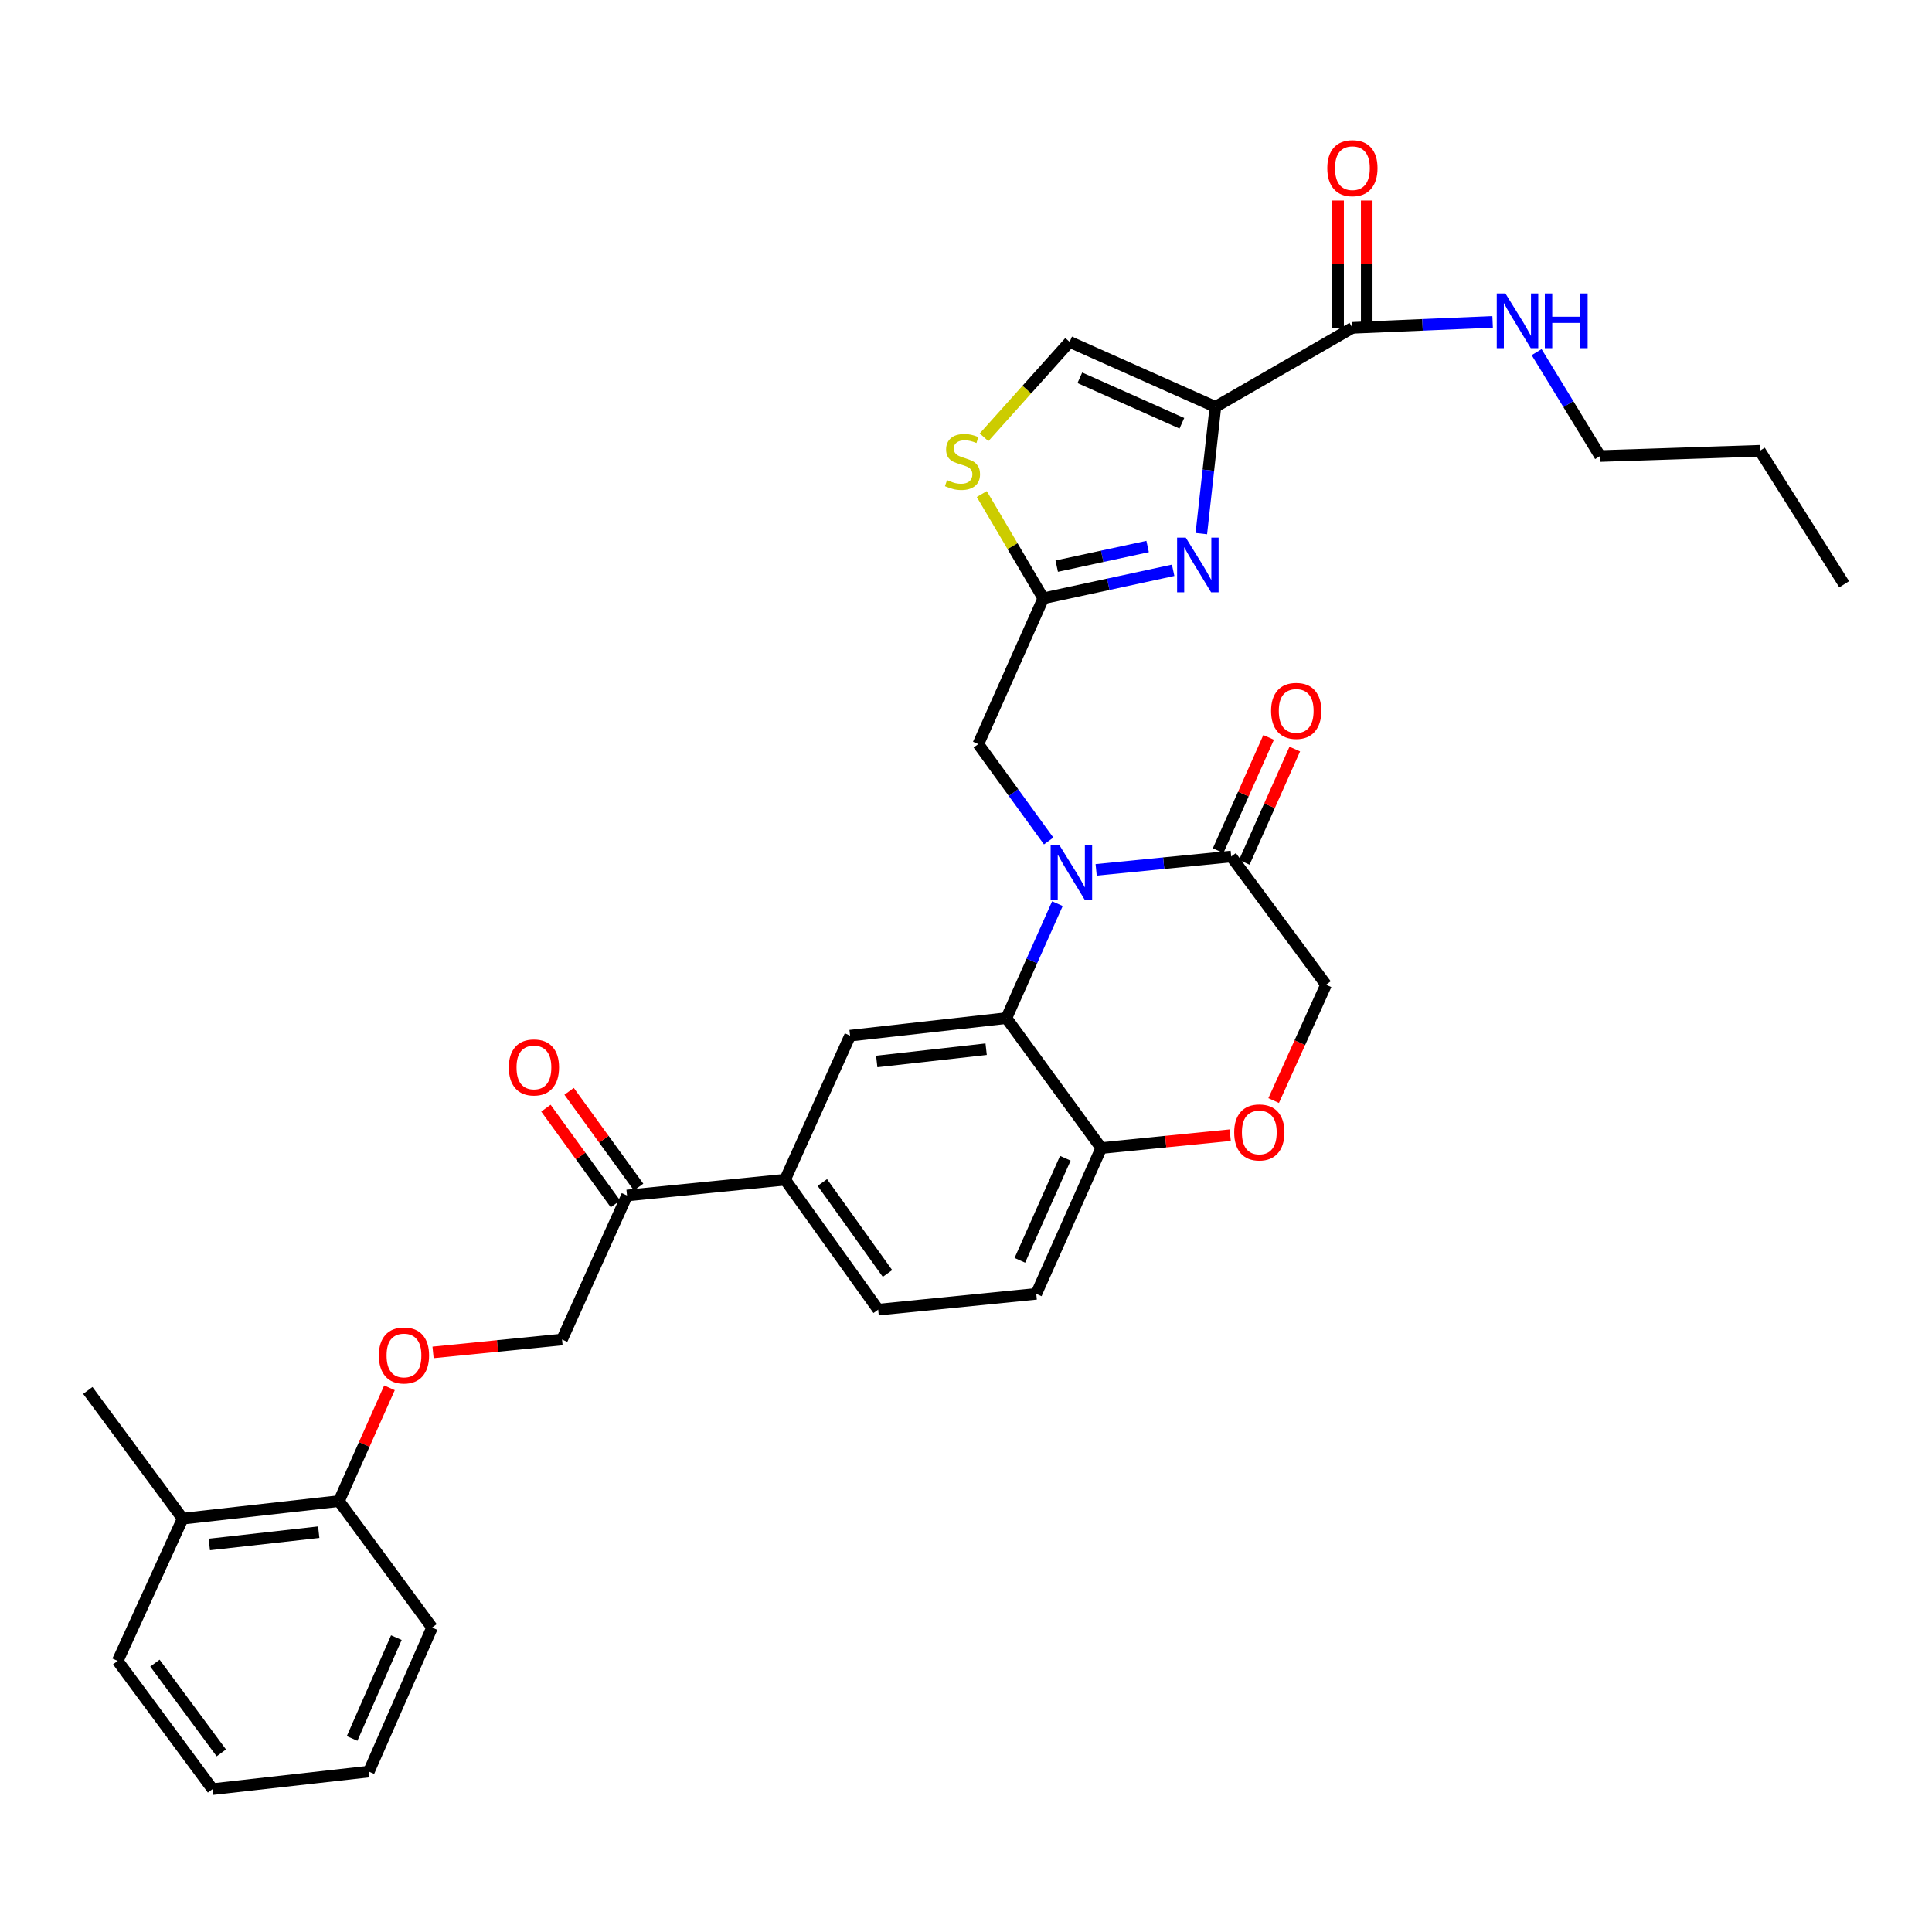 <?xml version='1.0' encoding='iso-8859-1'?>
<svg version='1.1' baseProfile='full'
              xmlns='http://www.w3.org/2000/svg'
                      xmlns:rdkit='http://www.rdkit.org/xml'
                      xmlns:xlink='http://www.w3.org/1999/xlink'
                  xml:space='preserve'
width='1000px' height='1000px' viewBox='0 0 1000 1000'>
<!-- END OF HEADER -->
<rect style='opacity:1.0;fill:#FFFFFF;stroke:none' width='1000' height='1000' x='0' y='0'> </rect>
<path class='bond-0' d='M 828.184,236.058 L 811.767,209.162' style='fill:none;fill-rule:evenodd;stroke:#000000;stroke-width:6px;stroke-linecap:butt;stroke-linejoin:miter;stroke-opacity:1' />
<path class='bond-0' d='M 811.767,209.162 L 795.35,182.265' style='fill:none;fill-rule:evenodd;stroke:#0000FF;stroke-width:6px;stroke-linecap:butt;stroke-linejoin:miter;stroke-opacity:1' />
<path class='bond-1' d='M 828.184,236.058 L 910.91,233.324' style='fill:none;fill-rule:evenodd;stroke:#000000;stroke-width:6px;stroke-linecap:butt;stroke-linejoin:miter;stroke-opacity:1' />
<path class='bond-2' d='M 700.004,169.695 L 736.29,168.149' style='fill:none;fill-rule:evenodd;stroke:#000000;stroke-width:6px;stroke-linecap:butt;stroke-linejoin:miter;stroke-opacity:1' />
<path class='bond-2' d='M 736.29,168.149 L 772.577,166.604' style='fill:none;fill-rule:evenodd;stroke:#0000FF;stroke-width:6px;stroke-linecap:butt;stroke-linejoin:miter;stroke-opacity:1' />
<path class='bond-3' d='M 707.415,169.695 L 707.415,136.742' style='fill:none;fill-rule:evenodd;stroke:#000000;stroke-width:6px;stroke-linecap:butt;stroke-linejoin:miter;stroke-opacity:1' />
<path class='bond-3' d='M 707.415,136.742 L 707.415,103.789' style='fill:none;fill-rule:evenodd;stroke:#FF0000;stroke-width:6px;stroke-linecap:butt;stroke-linejoin:miter;stroke-opacity:1' />
<path class='bond-3' d='M 692.592,169.695 L 692.592,136.742' style='fill:none;fill-rule:evenodd;stroke:#000000;stroke-width:6px;stroke-linecap:butt;stroke-linejoin:miter;stroke-opacity:1' />
<path class='bond-3' d='M 692.592,136.742 L 692.592,103.789' style='fill:none;fill-rule:evenodd;stroke:#FF0000;stroke-width:6px;stroke-linecap:butt;stroke-linejoin:miter;stroke-opacity:1' />
<path class='bond-4' d='M 700.004,169.695 L 629.087,210.596' style='fill:none;fill-rule:evenodd;stroke:#000000;stroke-width:6px;stroke-linecap:butt;stroke-linejoin:miter;stroke-opacity:1' />
<path class='bond-5' d='M 910.91,233.324 L 954.545,302.421' style='fill:none;fill-rule:evenodd;stroke:#000000;stroke-width:6px;stroke-linecap:butt;stroke-linejoin:miter;stroke-opacity:1' />
<path class='bond-6' d='M 224.149,700.001 L 257.527,696.665' style='fill:none;fill-rule:evenodd;stroke:#FF0000;stroke-width:6px;stroke-linecap:butt;stroke-linejoin:miter;stroke-opacity:1' />
<path class='bond-6' d='M 257.527,696.665 L 290.905,693.329' style='fill:none;fill-rule:evenodd;stroke:#000000;stroke-width:6px;stroke-linecap:butt;stroke-linejoin:miter;stroke-opacity:1' />
<path class='bond-7' d='M 201.593,718.331 L 188.524,747.646' style='fill:none;fill-rule:evenodd;stroke:#FF0000;stroke-width:6px;stroke-linecap:butt;stroke-linejoin:miter;stroke-opacity:1' />
<path class='bond-7' d='M 188.524,747.646 L 175.455,776.96' style='fill:none;fill-rule:evenodd;stroke:#000000;stroke-width:6px;stroke-linecap:butt;stroke-linejoin:miter;stroke-opacity:1' />
<path class='bond-8' d='M 45.455,719.688 L 94.55,786.051' style='fill:none;fill-rule:evenodd;stroke:#000000;stroke-width:6px;stroke-linecap:butt;stroke-linejoin:miter;stroke-opacity:1' />
<path class='bond-9' d='M 94.55,786.051 L 175.455,776.96' style='fill:none;fill-rule:evenodd;stroke:#000000;stroke-width:6px;stroke-linecap:butt;stroke-linejoin:miter;stroke-opacity:1' />
<path class='bond-9' d='M 108.341,799.417 L 164.975,793.054' style='fill:none;fill-rule:evenodd;stroke:#000000;stroke-width:6px;stroke-linecap:butt;stroke-linejoin:miter;stroke-opacity:1' />
<path class='bond-10' d='M 94.55,786.051 L 60.911,859.694' style='fill:none;fill-rule:evenodd;stroke:#000000;stroke-width:6px;stroke-linecap:butt;stroke-linejoin:miter;stroke-opacity:1' />
<path class='bond-11' d='M 406.364,610.604 L 454.545,677.873' style='fill:none;fill-rule:evenodd;stroke:#000000;stroke-width:6px;stroke-linecap:butt;stroke-linejoin:miter;stroke-opacity:1' />
<path class='bond-11' d='M 425.641,612.063 L 459.368,659.151' style='fill:none;fill-rule:evenodd;stroke:#000000;stroke-width:6px;stroke-linecap:butt;stroke-linejoin:miter;stroke-opacity:1' />
<path class='bond-12' d='M 406.364,610.604 L 440.002,536.055' style='fill:none;fill-rule:evenodd;stroke:#000000;stroke-width:6px;stroke-linecap:butt;stroke-linejoin:miter;stroke-opacity:1' />
<path class='bond-13' d='M 406.364,610.604 L 324.544,618.781' style='fill:none;fill-rule:evenodd;stroke:#000000;stroke-width:6px;stroke-linecap:butt;stroke-linejoin:miter;stroke-opacity:1' />
<path class='bond-14' d='M 454.545,677.873 L 536.364,669.687' style='fill:none;fill-rule:evenodd;stroke:#000000;stroke-width:6px;stroke-linecap:butt;stroke-linejoin:miter;stroke-opacity:1' />
<path class='bond-15' d='M 536.364,669.687 L 570.003,594.233' style='fill:none;fill-rule:evenodd;stroke:#000000;stroke-width:6px;stroke-linecap:butt;stroke-linejoin:miter;stroke-opacity:1' />
<path class='bond-15' d='M 527.872,652.334 L 551.419,599.516' style='fill:none;fill-rule:evenodd;stroke:#000000;stroke-width:6px;stroke-linecap:butt;stroke-linejoin:miter;stroke-opacity:1' />
<path class='bond-16' d='M 440.002,536.055 L 520.908,526.964' style='fill:none;fill-rule:evenodd;stroke:#000000;stroke-width:6px;stroke-linecap:butt;stroke-linejoin:miter;stroke-opacity:1' />
<path class='bond-16' d='M 453.793,549.421 L 510.427,543.057' style='fill:none;fill-rule:evenodd;stroke:#000000;stroke-width:6px;stroke-linecap:butt;stroke-linejoin:miter;stroke-opacity:1' />
<path class='bond-17' d='M 520.908,526.964 L 570.003,594.233' style='fill:none;fill-rule:evenodd;stroke:#000000;stroke-width:6px;stroke-linecap:butt;stroke-linejoin:miter;stroke-opacity:1' />
<path class='bond-18' d='M 520.908,526.964 L 534.11,497.35' style='fill:none;fill-rule:evenodd;stroke:#000000;stroke-width:6px;stroke-linecap:butt;stroke-linejoin:miter;stroke-opacity:1' />
<path class='bond-18' d='M 534.11,497.35 L 547.313,467.735' style='fill:none;fill-rule:evenodd;stroke:#0000FF;stroke-width:6px;stroke-linecap:butt;stroke-linejoin:miter;stroke-opacity:1' />
<path class='bond-19' d='M 570.003,594.233 L 603.381,590.897' style='fill:none;fill-rule:evenodd;stroke:#000000;stroke-width:6px;stroke-linecap:butt;stroke-linejoin:miter;stroke-opacity:1' />
<path class='bond-19' d='M 603.381,590.897 L 636.759,587.561' style='fill:none;fill-rule:evenodd;stroke:#FF0000;stroke-width:6px;stroke-linecap:butt;stroke-linejoin:miter;stroke-opacity:1' />
<path class='bond-20' d='M 659.242,569.64 L 672.804,539.664' style='fill:none;fill-rule:evenodd;stroke:#FF0000;stroke-width:6px;stroke-linecap:butt;stroke-linejoin:miter;stroke-opacity:1' />
<path class='bond-20' d='M 672.804,539.664 L 686.367,509.688' style='fill:none;fill-rule:evenodd;stroke:#000000;stroke-width:6px;stroke-linecap:butt;stroke-linejoin:miter;stroke-opacity:1' />
<path class='bond-21' d='M 686.367,509.688 L 637.272,443.324' style='fill:none;fill-rule:evenodd;stroke:#000000;stroke-width:6px;stroke-linecap:butt;stroke-linejoin:miter;stroke-opacity:1' />
<path class='bond-22' d='M 637.272,443.324 L 602.318,446.783' style='fill:none;fill-rule:evenodd;stroke:#000000;stroke-width:6px;stroke-linecap:butt;stroke-linejoin:miter;stroke-opacity:1' />
<path class='bond-22' d='M 602.318,446.783 L 567.365,450.241' style='fill:none;fill-rule:evenodd;stroke:#0000FF;stroke-width:6px;stroke-linecap:butt;stroke-linejoin:miter;stroke-opacity:1' />
<path class='bond-23' d='M 644.041,446.342 L 657.11,417.028' style='fill:none;fill-rule:evenodd;stroke:#000000;stroke-width:6px;stroke-linecap:butt;stroke-linejoin:miter;stroke-opacity:1' />
<path class='bond-23' d='M 657.11,417.028 L 670.179,387.713' style='fill:none;fill-rule:evenodd;stroke:#FF0000;stroke-width:6px;stroke-linecap:butt;stroke-linejoin:miter;stroke-opacity:1' />
<path class='bond-23' d='M 630.503,440.307 L 643.572,410.992' style='fill:none;fill-rule:evenodd;stroke:#000000;stroke-width:6px;stroke-linecap:butt;stroke-linejoin:miter;stroke-opacity:1' />
<path class='bond-23' d='M 643.572,410.992 L 656.641,381.678' style='fill:none;fill-rule:evenodd;stroke:#FF0000;stroke-width:6px;stroke-linecap:butt;stroke-linejoin:miter;stroke-opacity:1' />
<path class='bond-24' d='M 542.777,435.3 L 524.571,410.223' style='fill:none;fill-rule:evenodd;stroke:#0000FF;stroke-width:6px;stroke-linecap:butt;stroke-linejoin:miter;stroke-opacity:1' />
<path class='bond-24' d='M 524.571,410.223 L 506.365,385.147' style='fill:none;fill-rule:evenodd;stroke:#000000;stroke-width:6px;stroke-linecap:butt;stroke-linejoin:miter;stroke-opacity:1' />
<path class='bond-25' d='M 330.541,614.426 L 312.553,589.65' style='fill:none;fill-rule:evenodd;stroke:#000000;stroke-width:6px;stroke-linecap:butt;stroke-linejoin:miter;stroke-opacity:1' />
<path class='bond-25' d='M 312.553,589.65 L 294.565,564.873' style='fill:none;fill-rule:evenodd;stroke:#FF0000;stroke-width:6px;stroke-linecap:butt;stroke-linejoin:miter;stroke-opacity:1' />
<path class='bond-25' d='M 318.547,623.135 L 300.558,598.358' style='fill:none;fill-rule:evenodd;stroke:#000000;stroke-width:6px;stroke-linecap:butt;stroke-linejoin:miter;stroke-opacity:1' />
<path class='bond-25' d='M 300.558,598.358 L 282.57,573.582' style='fill:none;fill-rule:evenodd;stroke:#FF0000;stroke-width:6px;stroke-linecap:butt;stroke-linejoin:miter;stroke-opacity:1' />
<path class='bond-26' d='M 324.544,618.781 L 290.905,693.329' style='fill:none;fill-rule:evenodd;stroke:#000000;stroke-width:6px;stroke-linecap:butt;stroke-linejoin:miter;stroke-opacity:1' />
<path class='bond-27' d='M 509.336,226.347 L 531.484,201.656' style='fill:none;fill-rule:evenodd;stroke:#CCCC00;stroke-width:6px;stroke-linecap:butt;stroke-linejoin:miter;stroke-opacity:1' />
<path class='bond-27' d='M 531.484,201.656 L 553.632,176.966' style='fill:none;fill-rule:evenodd;stroke:#000000;stroke-width:6px;stroke-linecap:butt;stroke-linejoin:miter;stroke-opacity:1' />
<path class='bond-28' d='M 508.171,255.722 L 524.087,282.707' style='fill:none;fill-rule:evenodd;stroke:#CCCC00;stroke-width:6px;stroke-linecap:butt;stroke-linejoin:miter;stroke-opacity:1' />
<path class='bond-28' d='M 524.087,282.707 L 540.004,309.692' style='fill:none;fill-rule:evenodd;stroke:#000000;stroke-width:6px;stroke-linecap:butt;stroke-linejoin:miter;stroke-opacity:1' />
<path class='bond-29' d='M 553.632,176.966 L 629.087,210.596' style='fill:none;fill-rule:evenodd;stroke:#000000;stroke-width:6px;stroke-linecap:butt;stroke-linejoin:miter;stroke-opacity:1' />
<path class='bond-29' d='M 558.916,195.549 L 611.734,219.09' style='fill:none;fill-rule:evenodd;stroke:#000000;stroke-width:6px;stroke-linecap:butt;stroke-linejoin:miter;stroke-opacity:1' />
<path class='bond-30' d='M 629.087,210.596 L 625.445,243.397' style='fill:none;fill-rule:evenodd;stroke:#000000;stroke-width:6px;stroke-linecap:butt;stroke-linejoin:miter;stroke-opacity:1' />
<path class='bond-30' d='M 625.445,243.397 L 621.804,276.198' style='fill:none;fill-rule:evenodd;stroke:#0000FF;stroke-width:6px;stroke-linecap:butt;stroke-linejoin:miter;stroke-opacity:1' />
<path class='bond-31' d='M 607.218,295.177 L 573.611,302.435' style='fill:none;fill-rule:evenodd;stroke:#0000FF;stroke-width:6px;stroke-linecap:butt;stroke-linejoin:miter;stroke-opacity:1' />
<path class='bond-31' d='M 573.611,302.435 L 540.004,309.692' style='fill:none;fill-rule:evenodd;stroke:#000000;stroke-width:6px;stroke-linecap:butt;stroke-linejoin:miter;stroke-opacity:1' />
<path class='bond-31' d='M 594.007,282.866 L 570.482,287.946' style='fill:none;fill-rule:evenodd;stroke:#0000FF;stroke-width:6px;stroke-linecap:butt;stroke-linejoin:miter;stroke-opacity:1' />
<path class='bond-31' d='M 570.482,287.946 L 546.957,293.027' style='fill:none;fill-rule:evenodd;stroke:#000000;stroke-width:6px;stroke-linecap:butt;stroke-linejoin:miter;stroke-opacity:1' />
<path class='bond-32' d='M 540.004,309.692 L 506.365,385.147' style='fill:none;fill-rule:evenodd;stroke:#000000;stroke-width:6px;stroke-linecap:butt;stroke-linejoin:miter;stroke-opacity:1' />
<path class='bond-33' d='M 175.455,776.96 L 223.636,842.418' style='fill:none;fill-rule:evenodd;stroke:#000000;stroke-width:6px;stroke-linecap:butt;stroke-linejoin:miter;stroke-opacity:1' />
<path class='bond-34' d='M 60.911,859.694 L 109.998,926.057' style='fill:none;fill-rule:evenodd;stroke:#000000;stroke-width:6px;stroke-linecap:butt;stroke-linejoin:miter;stroke-opacity:1' />
<path class='bond-34' d='M 80.191,860.834 L 114.552,907.288' style='fill:none;fill-rule:evenodd;stroke:#000000;stroke-width:6px;stroke-linecap:butt;stroke-linejoin:miter;stroke-opacity:1' />
<path class='bond-35' d='M 223.636,842.418 L 190.912,916.966' style='fill:none;fill-rule:evenodd;stroke:#000000;stroke-width:6px;stroke-linecap:butt;stroke-linejoin:miter;stroke-opacity:1' />
<path class='bond-35' d='M 205.155,847.642 L 182.248,899.826' style='fill:none;fill-rule:evenodd;stroke:#000000;stroke-width:6px;stroke-linecap:butt;stroke-linejoin:miter;stroke-opacity:1' />
<path class='bond-36' d='M 109.998,926.057 L 190.912,916.966' style='fill:none;fill-rule:evenodd;stroke:#000000;stroke-width:6px;stroke-linecap:butt;stroke-linejoin:miter;stroke-opacity:1' />
<path  class='atom-2' d='M 779.195 151.895
L 788.475 166.895
Q 789.395 168.375, 790.875 171.055
Q 792.355 173.735, 792.435 173.895
L 792.435 151.895
L 796.195 151.895
L 796.195 180.215
L 792.315 180.215
L 782.355 163.815
Q 781.195 161.895, 779.955 159.695
Q 778.755 157.495, 778.395 156.815
L 778.395 180.215
L 774.715 180.215
L 774.715 151.895
L 779.195 151.895
' fill='#0000FF'/>
<path  class='atom-2' d='M 799.595 151.895
L 803.435 151.895
L 803.435 163.935
L 817.915 163.935
L 817.915 151.895
L 821.755 151.895
L 821.755 180.215
L 817.915 180.215
L 817.915 167.135
L 803.435 167.135
L 803.435 180.215
L 799.595 180.215
L 799.595 151.895
' fill='#0000FF'/>
<path  class='atom-3' d='M 687.004 87.041
Q 687.004 80.241, 690.364 76.441
Q 693.724 72.641, 700.004 72.641
Q 706.284 72.641, 709.644 76.441
Q 713.004 80.241, 713.004 87.041
Q 713.004 93.921, 709.604 97.841
Q 706.204 101.721, 700.004 101.721
Q 693.764 101.721, 690.364 97.841
Q 687.004 93.961, 687.004 87.041
M 700.004 98.521
Q 704.324 98.521, 706.644 95.641
Q 709.004 92.721, 709.004 87.041
Q 709.004 81.481, 706.644 78.681
Q 704.324 75.841, 700.004 75.841
Q 695.684 75.841, 693.324 78.641
Q 691.004 81.441, 691.004 87.041
Q 691.004 92.761, 693.324 95.641
Q 695.684 98.521, 700.004 98.521
' fill='#FF0000'/>
<path  class='atom-5' d='M 196.094 701.586
Q 196.094 694.786, 199.454 690.986
Q 202.814 687.186, 209.094 687.186
Q 215.374 687.186, 218.734 690.986
Q 222.094 694.786, 222.094 701.586
Q 222.094 708.466, 218.694 712.386
Q 215.294 716.266, 209.094 716.266
Q 202.854 716.266, 199.454 712.386
Q 196.094 708.506, 196.094 701.586
M 209.094 713.066
Q 213.414 713.066, 215.734 710.186
Q 218.094 707.266, 218.094 701.586
Q 218.094 696.026, 215.734 693.226
Q 213.414 690.386, 209.094 690.386
Q 204.774 690.386, 202.414 693.186
Q 200.094 695.986, 200.094 701.586
Q 200.094 707.306, 202.414 710.186
Q 204.774 713.066, 209.094 713.066
' fill='#FF0000'/>
<path  class='atom-14' d='M 638.814 586.136
Q 638.814 579.336, 642.174 575.536
Q 645.534 571.736, 651.814 571.736
Q 658.094 571.736, 661.454 575.536
Q 664.814 579.336, 664.814 586.136
Q 664.814 593.016, 661.414 596.936
Q 658.014 600.816, 651.814 600.816
Q 645.574 600.816, 642.174 596.936
Q 638.814 593.056, 638.814 586.136
M 651.814 597.616
Q 656.134 597.616, 658.454 594.736
Q 660.814 591.816, 660.814 586.136
Q 660.814 580.576, 658.454 577.776
Q 656.134 574.936, 651.814 574.936
Q 647.494 574.936, 645.134 577.736
Q 642.814 580.536, 642.814 586.136
Q 642.814 591.856, 645.134 594.736
Q 647.494 597.616, 651.814 597.616
' fill='#FF0000'/>
<path  class='atom-17' d='M 548.286 437.35
L 557.566 452.35
Q 558.486 453.83, 559.966 456.51
Q 561.446 459.19, 561.526 459.35
L 561.526 437.35
L 565.286 437.35
L 565.286 465.67
L 561.406 465.67
L 551.446 449.27
Q 550.286 447.35, 549.046 445.15
Q 547.846 442.95, 547.486 442.27
L 547.486 465.67
L 543.806 465.67
L 543.806 437.35
L 548.286 437.35
' fill='#0000FF'/>
<path  class='atom-18' d='M 657.911 367.95
Q 657.911 361.15, 661.271 357.35
Q 664.631 353.55, 670.911 353.55
Q 677.191 353.55, 680.551 357.35
Q 683.911 361.15, 683.911 367.95
Q 683.911 374.83, 680.511 378.75
Q 677.111 382.63, 670.911 382.63
Q 664.671 382.63, 661.271 378.75
Q 657.911 374.87, 657.911 367.95
M 670.911 379.43
Q 675.231 379.43, 677.551 376.55
Q 679.911 373.63, 679.911 367.95
Q 679.911 362.39, 677.551 359.59
Q 675.231 356.75, 670.911 356.75
Q 666.591 356.75, 664.231 359.55
Q 661.911 362.35, 661.911 367.95
Q 661.911 373.67, 664.231 376.55
Q 666.591 379.43, 670.911 379.43
' fill='#FF0000'/>
<path  class='atom-20' d='M 263.363 552.497
Q 263.363 545.697, 266.723 541.897
Q 270.083 538.097, 276.363 538.097
Q 282.643 538.097, 286.003 541.897
Q 289.363 545.697, 289.363 552.497
Q 289.363 559.377, 285.963 563.297
Q 282.563 567.177, 276.363 567.177
Q 270.123 567.177, 266.723 563.297
Q 263.363 559.417, 263.363 552.497
M 276.363 563.977
Q 280.683 563.977, 283.003 561.097
Q 285.363 558.177, 285.363 552.497
Q 285.363 546.937, 283.003 544.137
Q 280.683 541.297, 276.363 541.297
Q 272.043 541.297, 269.683 544.097
Q 267.363 546.897, 267.363 552.497
Q 267.363 558.217, 269.683 561.097
Q 272.043 563.977, 276.363 563.977
' fill='#FF0000'/>
<path  class='atom-22' d='M 490.18 248.504
Q 490.5 248.624, 491.82 249.184
Q 493.14 249.744, 494.58 250.104
Q 496.06 250.424, 497.5 250.424
Q 500.18 250.424, 501.74 249.144
Q 503.3 247.824, 503.3 245.544
Q 503.3 243.984, 502.5 243.024
Q 501.74 242.064, 500.54 241.544
Q 499.34 241.024, 497.34 240.424
Q 494.82 239.664, 493.3 238.944
Q 491.82 238.224, 490.74 236.704
Q 489.7 235.184, 489.7 232.624
Q 489.7 229.064, 492.1 226.864
Q 494.54 224.664, 499.34 224.664
Q 502.62 224.664, 506.34 226.224
L 505.42 229.304
Q 502.02 227.904, 499.46 227.904
Q 496.7 227.904, 495.18 229.064
Q 493.66 230.184, 493.7 232.144
Q 493.7 233.664, 494.46 234.584
Q 495.26 235.504, 496.38 236.024
Q 497.54 236.544, 499.46 237.144
Q 502.02 237.944, 503.54 238.744
Q 505.06 239.544, 506.14 241.184
Q 507.26 242.784, 507.26 245.544
Q 507.26 249.464, 504.62 251.584
Q 502.02 253.664, 497.66 253.664
Q 495.14 253.664, 493.22 253.104
Q 491.34 252.584, 489.1 251.664
L 490.18 248.504
' fill='#CCCC00'/>
<path  class='atom-25' d='M 613.744 278.256
L 623.024 293.256
Q 623.944 294.736, 625.424 297.416
Q 626.904 300.096, 626.984 300.256
L 626.984 278.256
L 630.744 278.256
L 630.744 306.576
L 626.864 306.576
L 616.904 290.176
Q 615.744 288.256, 614.504 286.056
Q 613.304 283.856, 612.944 283.176
L 612.944 306.576
L 609.264 306.576
L 609.264 278.256
L 613.744 278.256
' fill='#0000FF'/>
</svg>
